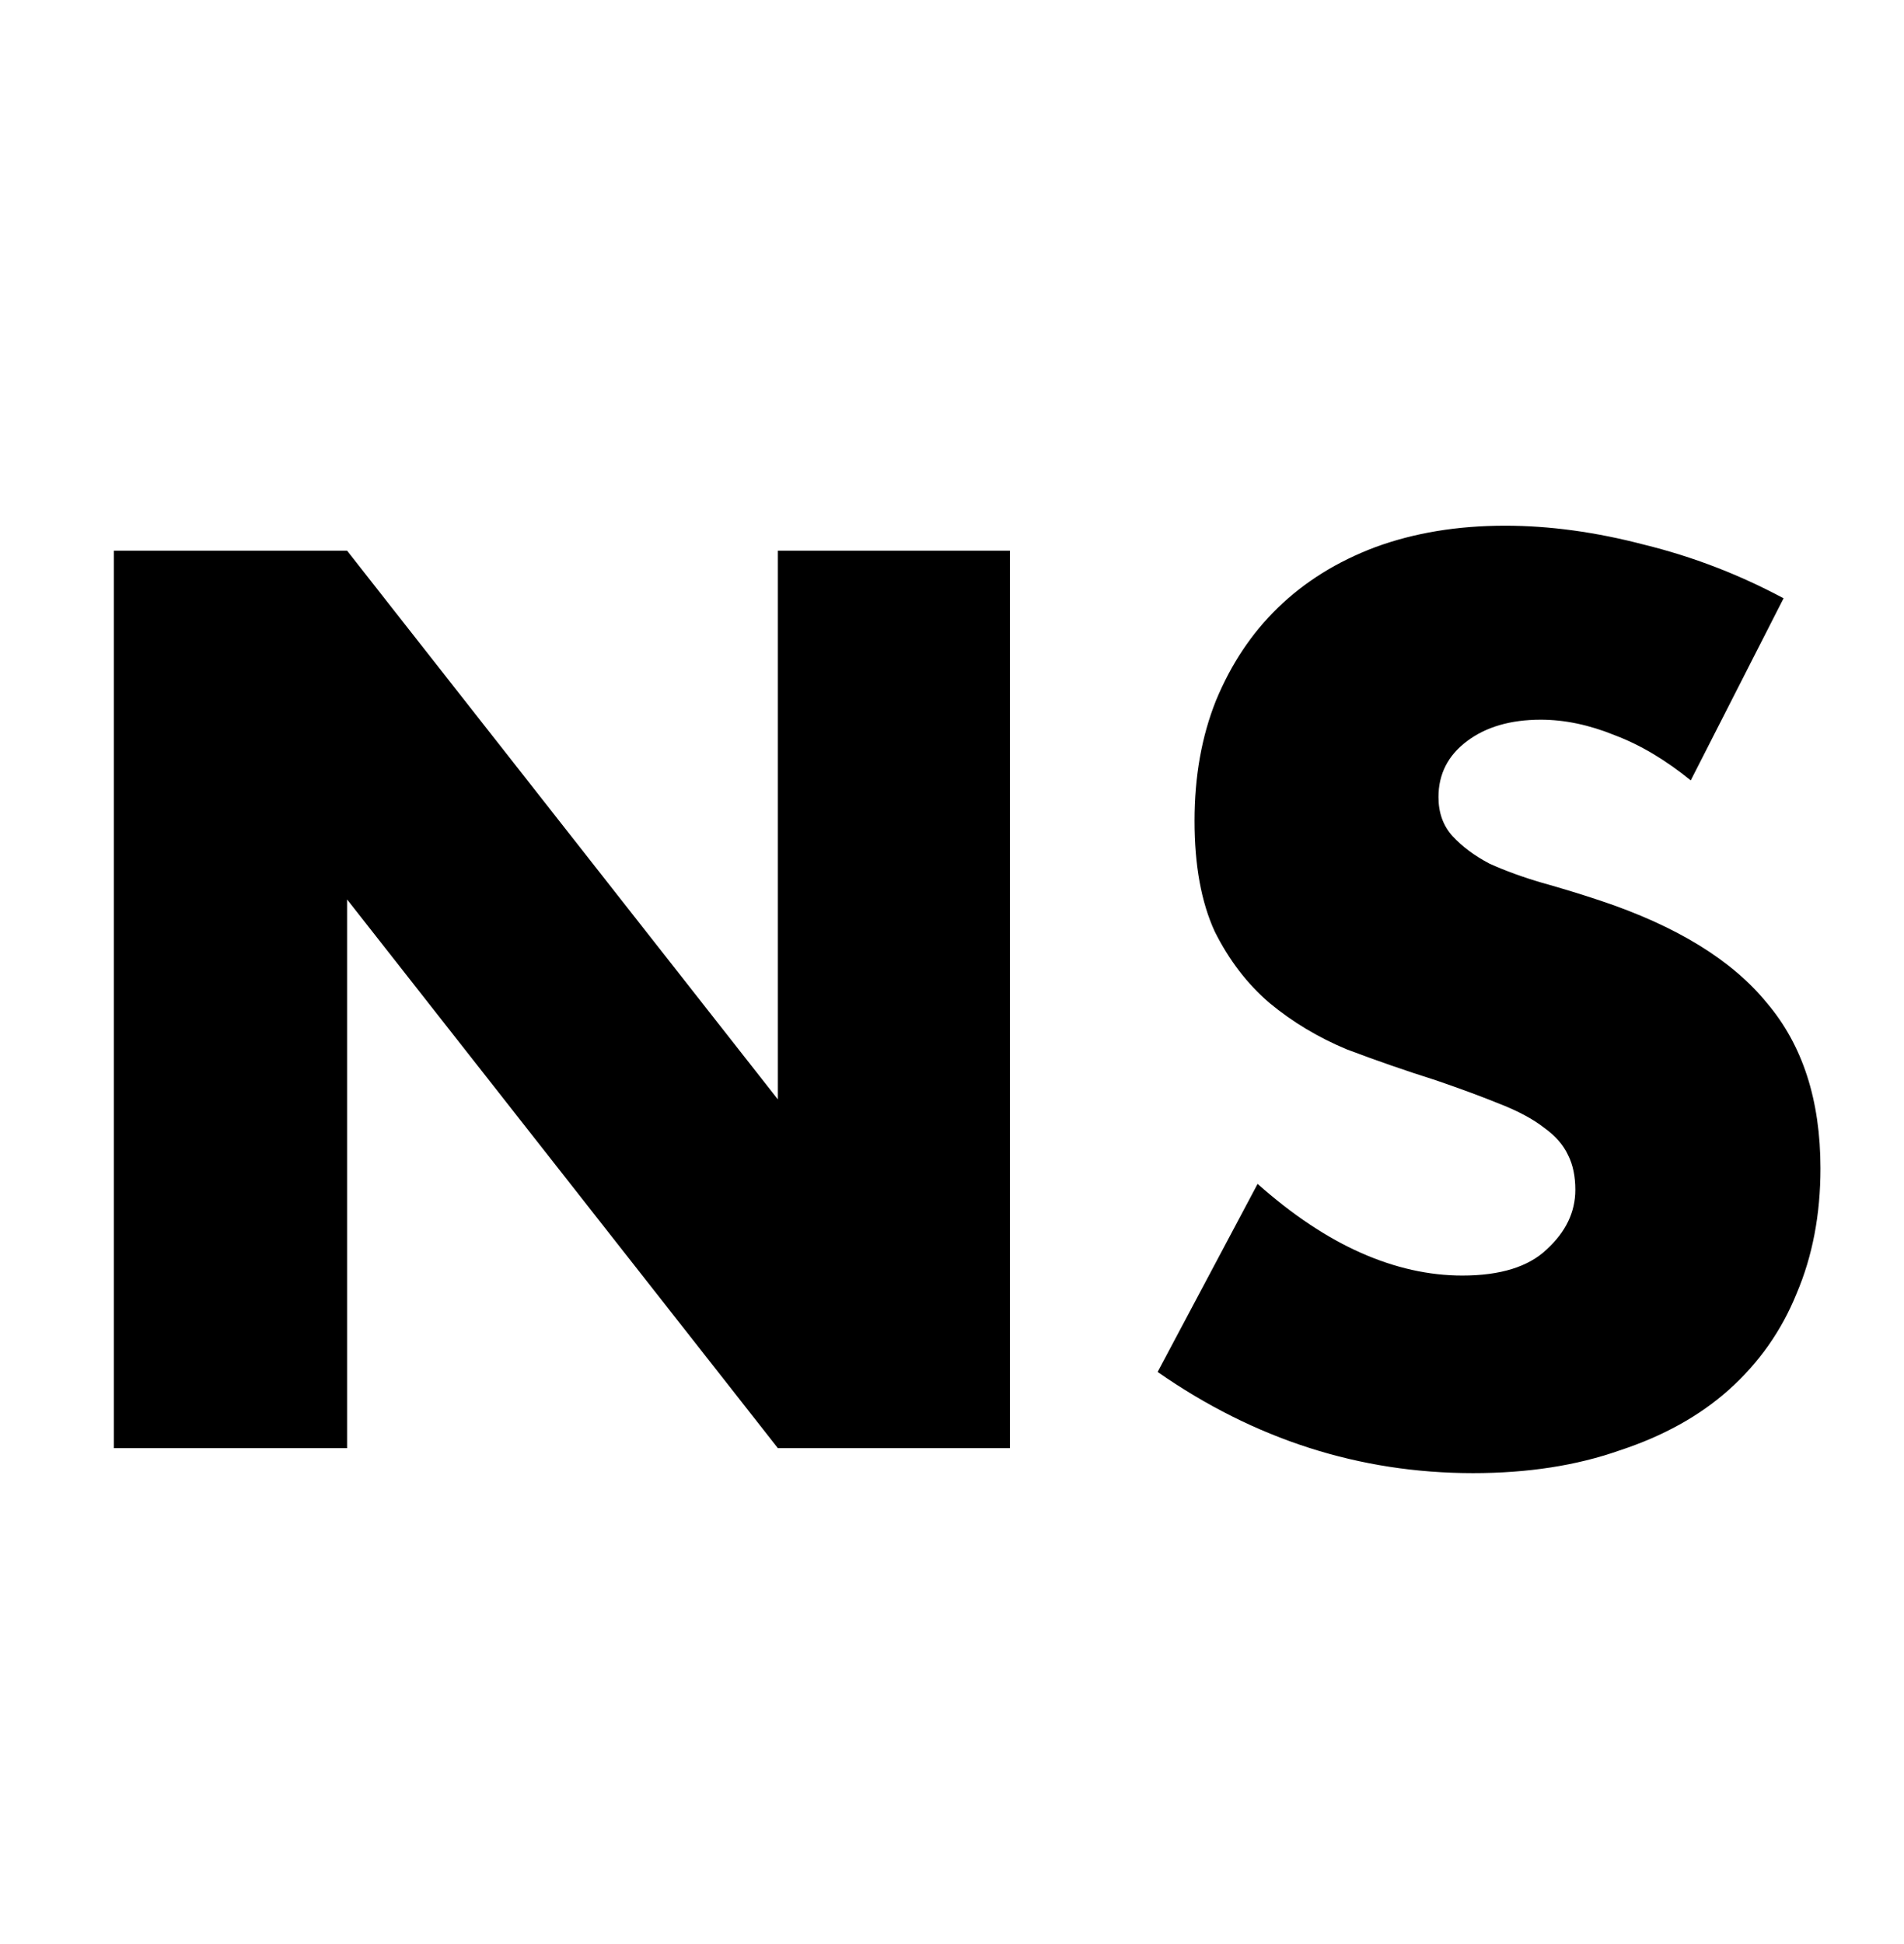 <svg width="48" height="49" viewBox="0 0 48 49" fill="none" xmlns="http://www.w3.org/2000/svg">
<path d="M2.87 36.5V13.88H8.75L19.61 27.71V13.88H25.46V36.5H19.61L8.75 22.67V36.5H2.87ZM42.624 19.67C41.984 19.15 41.344 18.77 40.704 18.53C40.064 18.27 39.444 18.14 38.844 18.14C38.084 18.14 37.464 18.32 36.984 18.68C36.504 19.04 36.264 19.51 36.264 20.09C36.264 20.49 36.384 20.82 36.624 21.08C36.864 21.34 37.174 21.57 37.554 21.77C37.954 21.95 38.394 22.11 38.874 22.25C39.374 22.39 39.864 22.54 40.344 22.7C42.264 23.34 43.664 24.2 44.544 25.28C45.444 26.34 45.894 27.73 45.894 29.45C45.894 30.61 45.694 31.66 45.294 32.6C44.914 33.54 44.344 34.35 43.584 35.03C42.844 35.69 41.924 36.2 40.824 36.56C39.744 36.94 38.514 37.13 37.134 37.13C34.274 37.13 31.624 36.28 29.184 34.58L31.704 29.84C32.584 30.62 33.454 31.2 34.314 31.58C35.174 31.96 36.024 32.15 36.864 32.15C37.824 32.15 38.534 31.93 38.994 31.49C39.474 31.05 39.714 30.55 39.714 29.99C39.714 29.65 39.654 29.36 39.534 29.12C39.414 28.86 39.214 28.63 38.934 28.43C38.654 28.21 38.284 28.01 37.824 27.83C37.384 27.65 36.844 27.45 36.204 27.23C35.444 26.99 34.694 26.73 33.954 26.45C33.234 26.15 32.584 25.76 32.004 25.28C31.444 24.8 30.984 24.2 30.624 23.48C30.284 22.74 30.114 21.81 30.114 20.69C30.114 19.57 30.294 18.56 30.654 17.66C31.034 16.74 31.554 15.96 32.214 15.32C32.894 14.66 33.714 14.15 34.674 13.79C35.654 13.43 36.744 13.25 37.944 13.25C39.064 13.25 40.234 13.41 41.454 13.73C42.674 14.03 43.844 14.48 44.964 15.08L42.624 19.67Z" fill="black"/>
</svg>
